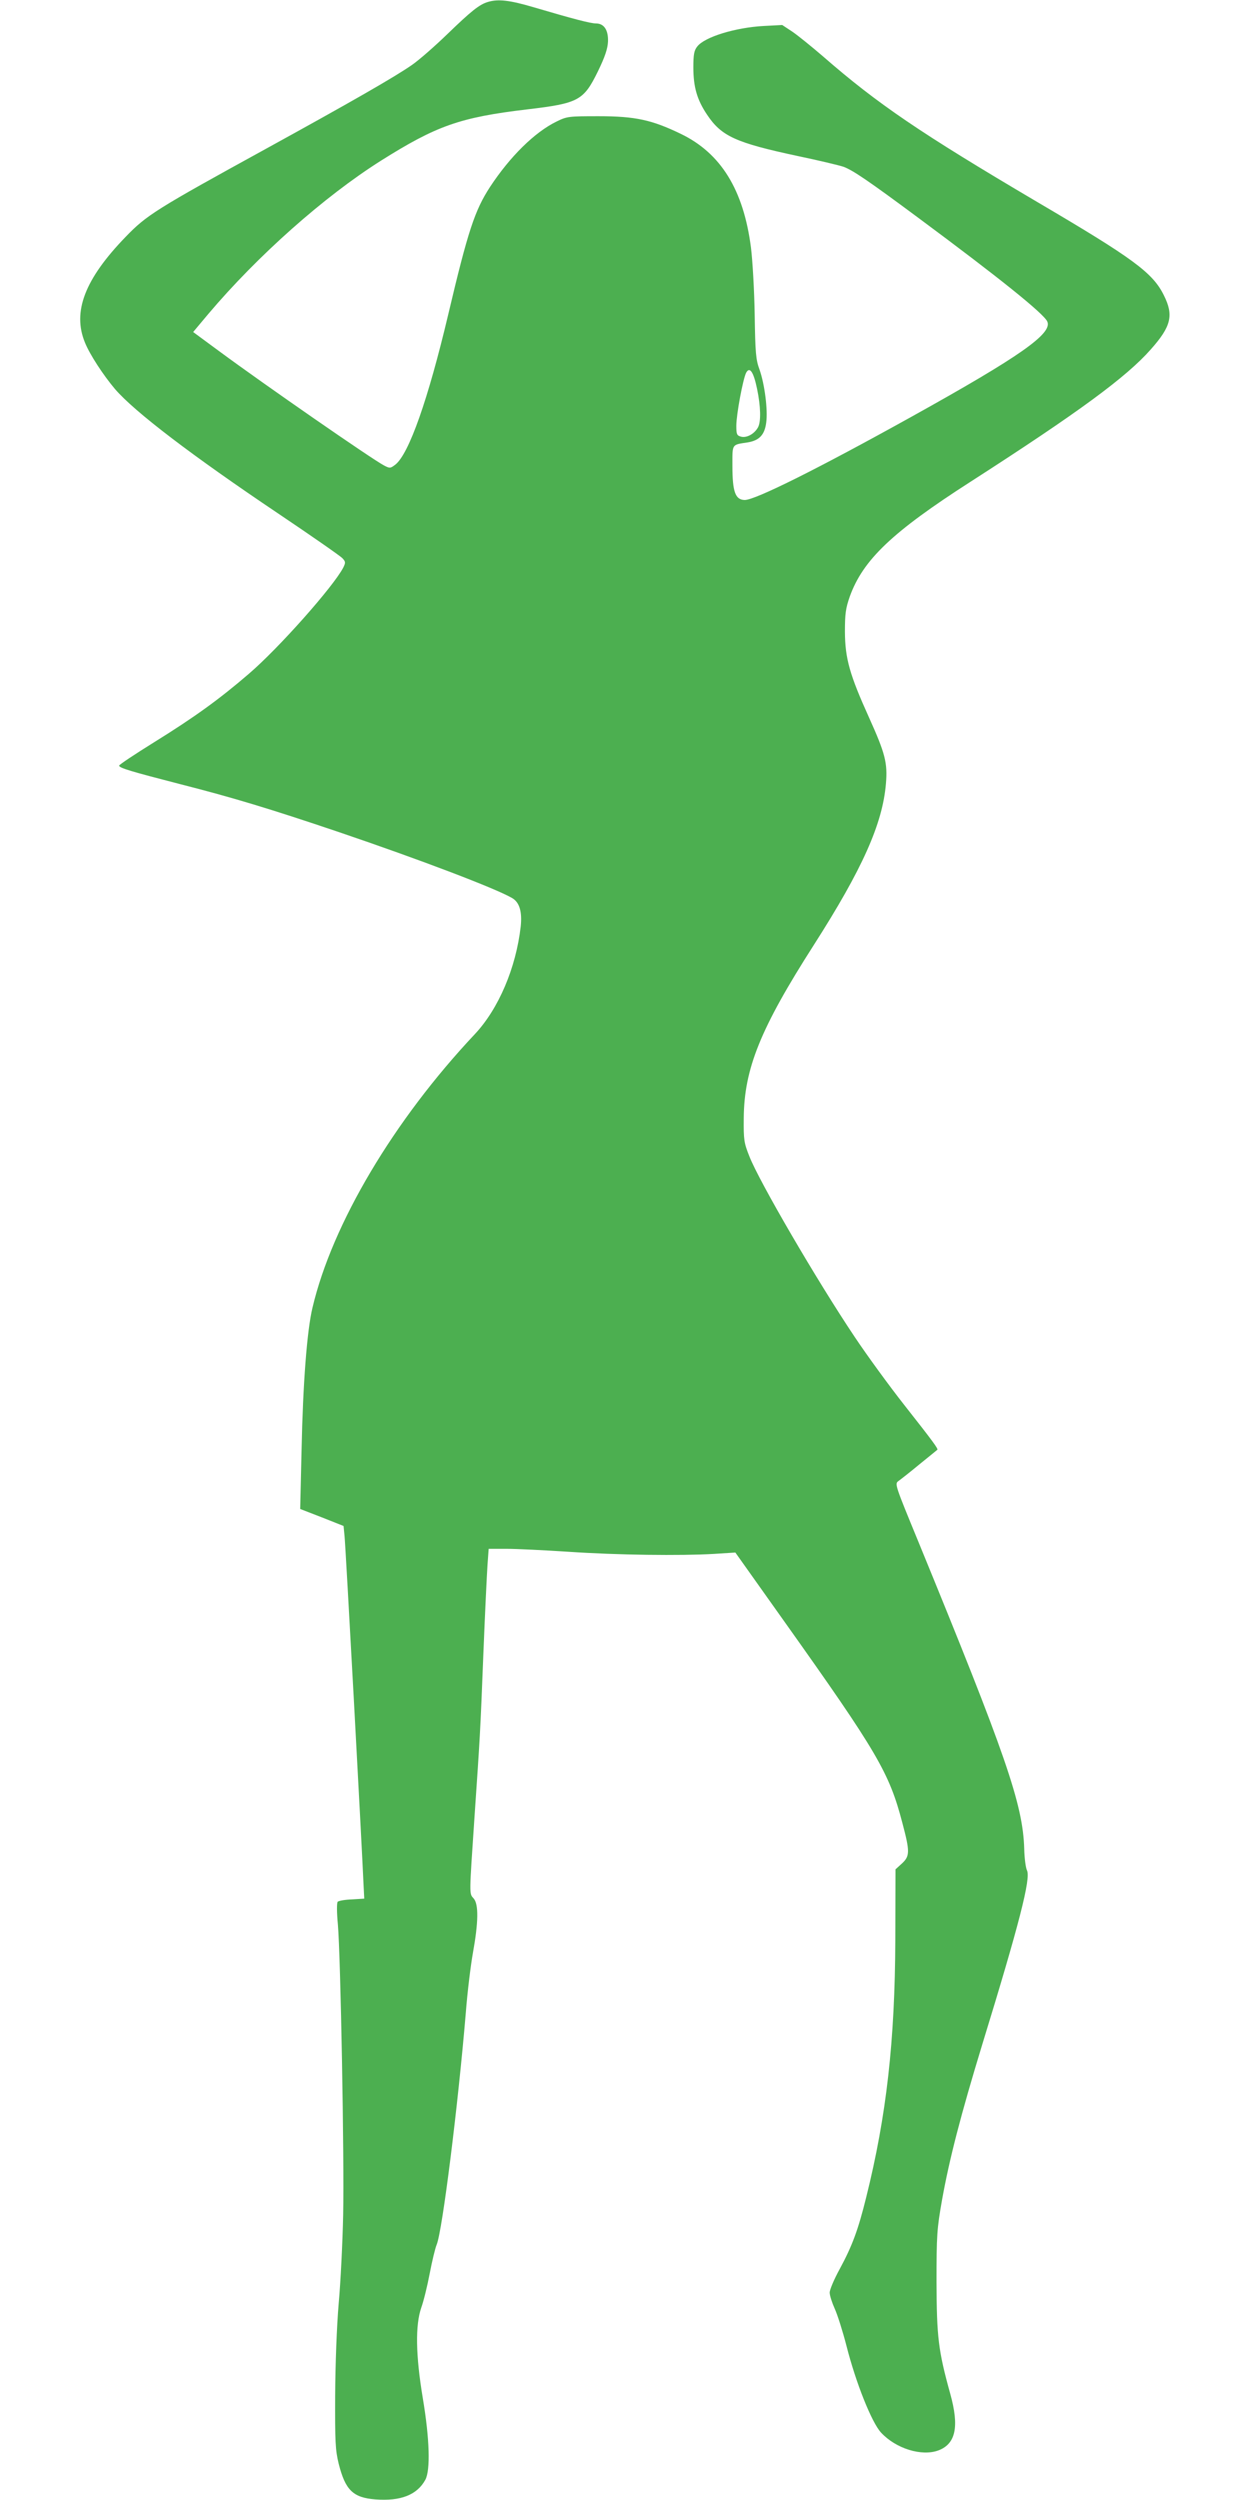 <?xml version="1.0" standalone="no"?>
<!DOCTYPE svg PUBLIC "-//W3C//DTD SVG 20010904//EN"
 "http://www.w3.org/TR/2001/REC-SVG-20010904/DTD/svg10.dtd">
<svg version="1.0" xmlns="http://www.w3.org/2000/svg"
 width="640pt" height="1280pt" viewBox="0 0 640 1280"
 preserveAspectRatio="xMidYMid meet">
<g transform="translate(0,1280) scale(0.1,-0.1)"
fill="#4caf50" stroke="none">
<path d="M2498 12790 c-44 -13 -86 -47 -208 -165 -63 -61 -144 -132 -180 -157
-89 -62 -307 -187 -745 -428 -568 -312 -614 -341 -722 -453 -209 -216 -273
-383 -208 -541 25 -62 94 -167 153 -237 100 -117 397 -343 836 -638 171 -115
319 -218 329 -229 17 -18 17 -23 4 -49 -51 -97 -328 -410 -483 -543 -151 -130
-278 -222 -486 -351 -98 -61 -178 -114 -178 -119 0 -12 61 -30 313 -95 267
-68 459 -126 811 -245 421 -143 804 -289 888 -338 38 -22 52 -70 44 -146 -24
-211 -113 -421 -235 -551 -414 -440 -730 -971 -831 -1400 -28 -116 -49 -387
-56 -730 l-7 -301 111 -43 111 -44 5 -51 c5 -41 88 -1567 98 -1799 l3 -58 -64
-4 c-34 -1 -67 -7 -72 -12 -5 -5 -5 -55 1 -117 14 -165 33 -1199 27 -1486 -3
-140 -13 -345 -23 -455 -10 -118 -17 -310 -18 -470 -1 -235 1 -280 18 -349 34
-135 73 -174 188 -183 129 -10 214 23 256 101 26 49 22 207 -13 416 -37 222
-39 375 -8 465 12 33 31 111 43 174 12 63 28 130 36 149 29 71 109 709 149
1187 8 105 25 242 36 304 29 160 30 252 4 281 -23 26 -23 9 5 425 27 395 29
418 45 830 8 204 18 407 21 452 l6 83 92 0 c50 0 192 -7 315 -15 249 -17 577
-21 746 -11 l110 7 250 -352 c477 -671 538 -775 605 -1032 39 -147 39 -170 -2
-208 l-33 -30 -1 -362 c-2 -517 -45 -899 -149 -1317 -41 -166 -71 -248 -136
-368 -28 -51 -51 -105 -51 -120 0 -15 12 -52 26 -83 14 -31 41 -116 60 -190
48 -189 129 -392 177 -444 76 -82 208 -123 294 -91 89 34 107 122 60 291 -61
220 -69 290 -70 570 0 241 2 272 28 420 38 212 96 436 207 800 188 612 249
849 228 889 -6 12 -13 61 -14 111 -7 228 -93 477 -543 1574 -118 287 -121 294
-101 308 11 8 60 46 108 86 48 39 89 72 91 74 6 4 -20 40 -168 228 -78 99
-193 257 -255 350 -195 291 -489 796 -539 924 -28 70 -30 85 -29 196 2 253 85
459 359 887 248 388 352 620 369 826 9 106 -4 155 -86 337 -100 221 -123 303
-124 440 0 93 4 121 25 181 68 188 217 330 619 588 552 355 798 536 922 677
105 118 118 175 67 277 -57 116 -157 189 -652 480 -593 350 -813 499 -1094
744 -57 49 -126 105 -155 125 l-53 35 -95 -5 c-145 -8 -302 -56 -340 -105 -16
-20 -20 -40 -20 -107 0 -101 19 -166 70 -242 74 -111 147 -144 465 -212 105
-22 210 -47 234 -55 48 -18 125 -70 381 -260 418 -310 643 -491 662 -532 28
-61 -136 -177 -692 -486 -484 -269 -803 -428 -857 -428 -48 1 -63 41 -63 175
0 115 -5 107 79 120 59 10 86 39 94 101 9 65 -8 197 -34 271 -19 51 -22 85
-25 283 -2 124 -11 278 -19 342 -38 296 -154 484 -360 583 -147 71 -232 90
-420 90 -154 0 -162 -1 -215 -27 -113 -55 -239 -180 -341 -335 -78 -120 -113
-225 -214 -653 -103 -435 -201 -714 -271 -769 -25 -19 -28 -20 -58 -4 -60 31
-614 415 -844 585 l-133 98 78 93 c252 298 592 600 883 784 286 180 405 222
750 263 262 31 288 45 361 194 37 76 50 116 52 153 2 59 -20 93 -62 93 -27 0
-116 23 -319 83 -122 36 -181 43 -234 27z m1378 -1980 c19 -90 21 -169 5 -198
-18 -33 -57 -55 -86 -48 -22 6 -25 11 -25 56 0 58 34 239 50 271 18 34 38 6
56 -81z"/>
</g>
</svg>
